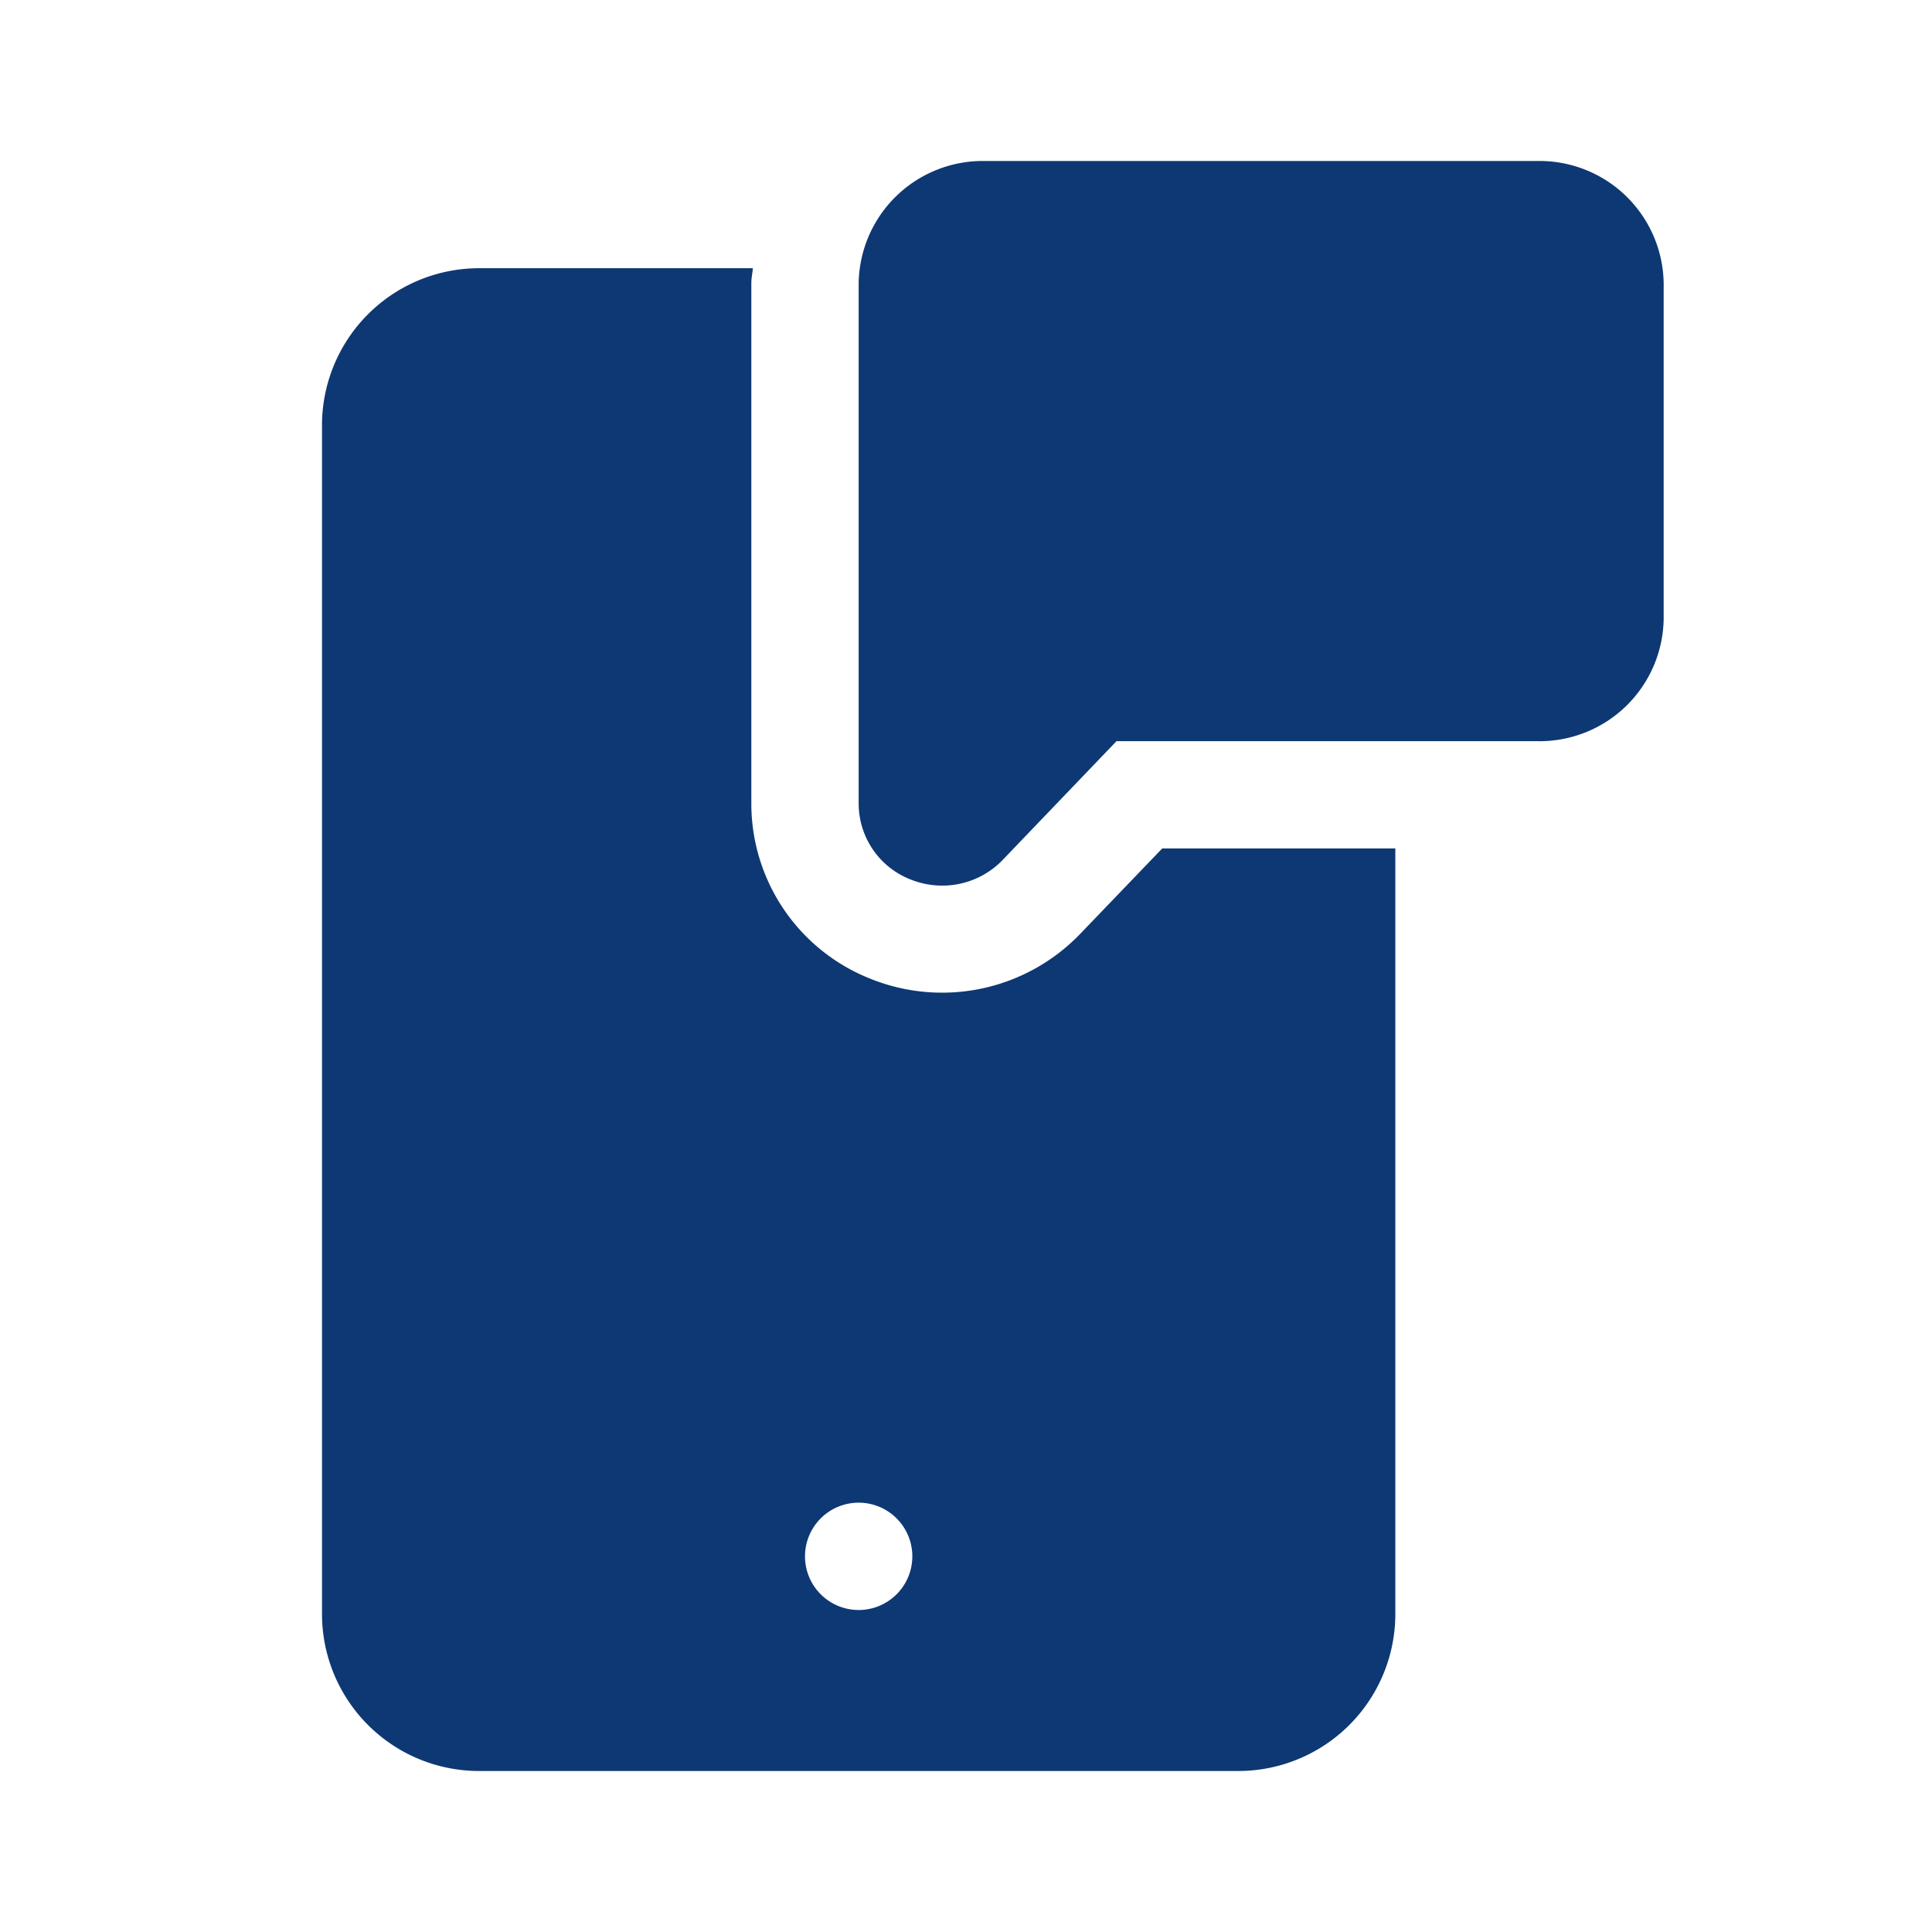 <?xml version="1.0" encoding="UTF-8"?> <svg xmlns="http://www.w3.org/2000/svg" xmlns:xlink="http://www.w3.org/1999/xlink" version="1.1" width="512" height="512" x="0" y="0" viewBox="0 0 36 36" style="enable-background:new 0 0 512 512" xml:space="preserve" class=""><g><g data-name="Layer 3"><path d="M28.656 3H18.344A2.313 2.313 0 0 0 16 5.275v9.7a1.519 1.519 0 0 0 .965 1.412 1.581 1.581 0 0 0 .594.115 1.558 1.558 0 0 0 1.127-.481l2.118-2.21h7.852A2.313 2.313 0 0 0 31 11.534V5.275A2.313 2.313 0 0 0 28.656 3z" fill="#0d3873" opacity="1" data-original="#000000" class=""></path><path d="M21.657 15.809 20.129 17.4a3.569 3.569 0 0 1-3.909.838A3.509 3.509 0 0 1 14 14.973v-9.7c0-.094.022-.182.028-.275H8.923A2.927 2.927 0 0 0 6 7.923v22.154A2.927 2.927 0 0 0 8.923 33h14.154A2.927 2.927 0 0 0 26 30.077V15.809zM16 30a1 1 0 1 1 1-1 1 1 0 0 1-1 1z" fill="#0d3873" opacity="1" data-original="#000000" class=""></path></g></g></svg> 